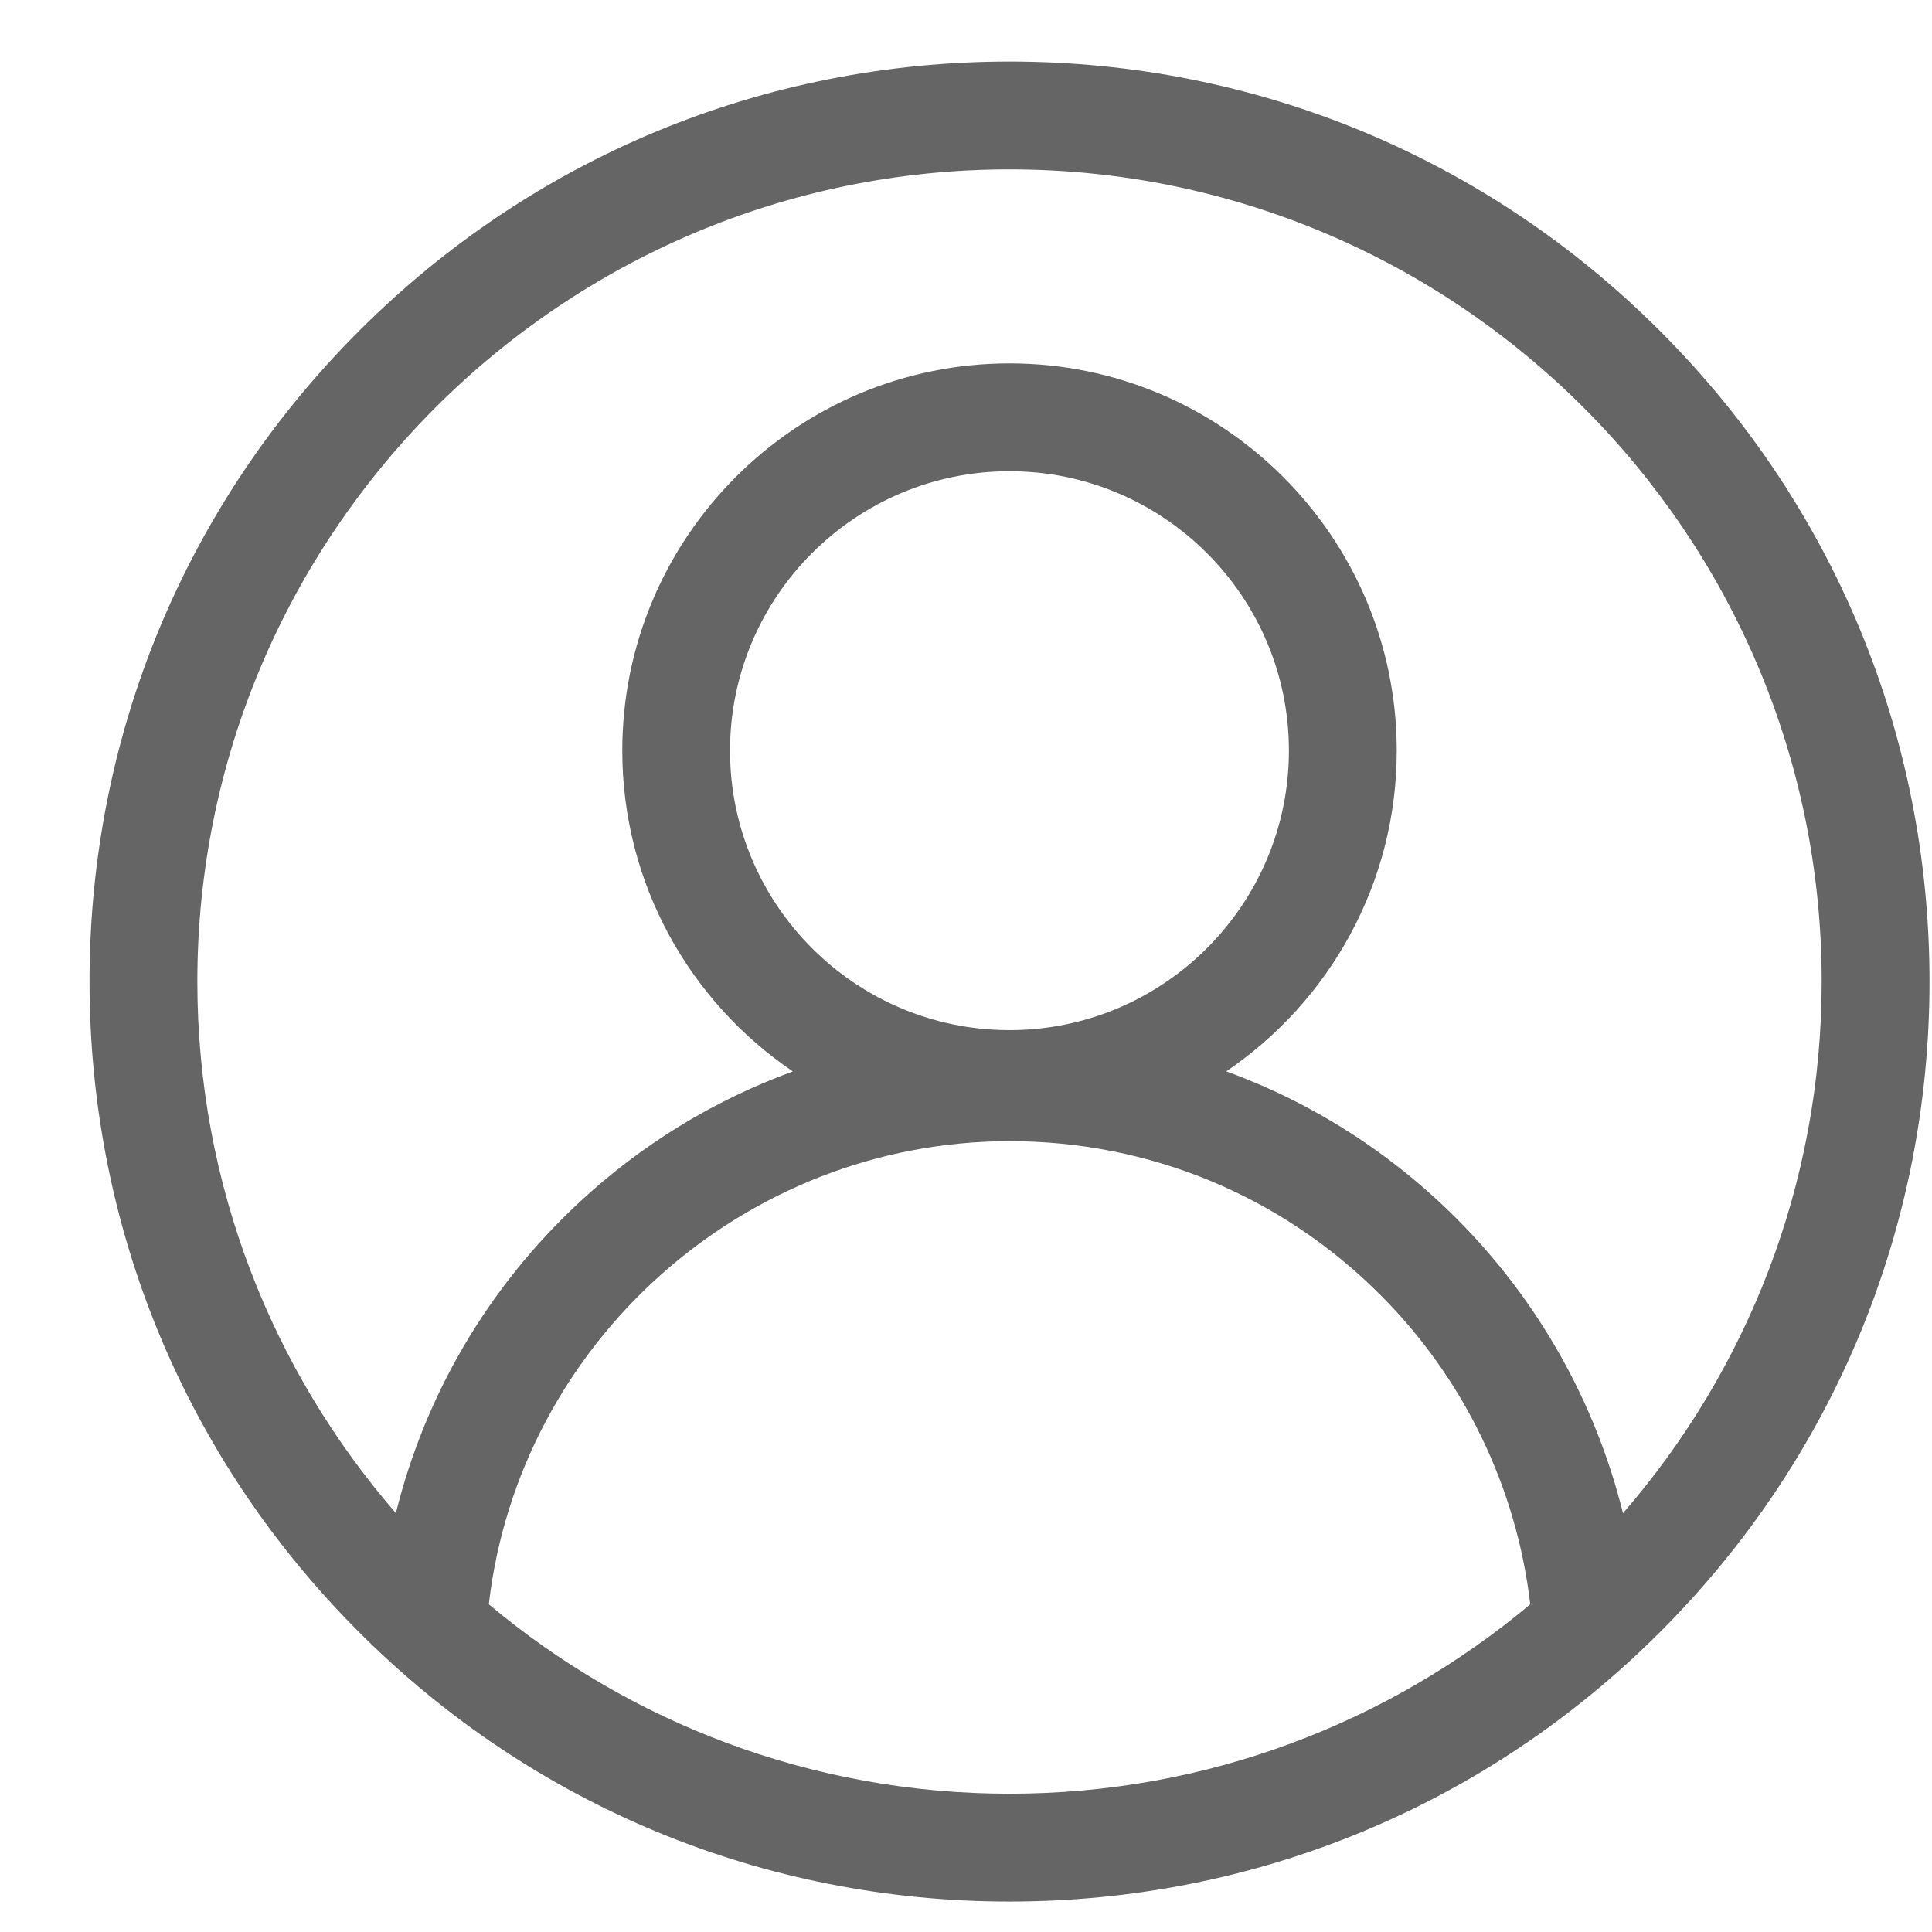 <svg width="21" height="21" viewBox="0 0 21 21" fill="none" xmlns="http://www.w3.org/2000/svg">
<g clip-path="url(#clip0_227_24151)">
<path d="M18.044 3.598C16.155 1.709 13.644 0.669 10.973 0.669C8.302 0.669 5.79 1.709 3.902 3.598C2.013 5.487 0.973 7.998 0.973 10.669C0.973 13.34 2.013 15.851 3.902 17.74C5.79 19.629 8.302 20.669 10.973 20.669C13.644 20.669 16.155 19.629 18.044 17.74C19.933 15.851 20.973 13.34 20.973 10.669C20.973 7.998 19.933 5.487 18.044 3.598ZM5.313 17.438C5.643 14.597 8.086 12.404 10.973 12.404C12.495 12.404 13.926 12.996 15.002 14.073C15.912 14.982 16.485 16.17 16.633 17.438C15.099 18.723 13.125 19.497 10.973 19.497C8.821 19.497 6.846 18.723 5.313 17.438ZM10.973 11.197C9.298 11.197 7.935 9.834 7.935 8.159C7.935 6.485 9.298 5.122 10.973 5.122C12.647 5.122 14.01 6.485 14.01 8.159C14.01 9.834 12.647 11.197 10.973 11.197ZM17.641 16.448C17.343 15.244 16.72 14.134 15.831 13.244C15.111 12.524 14.258 11.984 13.329 11.645C14.446 10.888 15.182 9.608 15.182 8.159C15.182 5.838 13.293 3.95 10.973 3.95C8.652 3.95 6.764 5.838 6.764 8.159C6.764 9.608 7.5 10.889 8.618 11.646C7.763 11.958 6.971 12.44 6.291 13.074C5.305 13.992 4.621 15.162 4.303 16.447C2.959 14.897 2.145 12.876 2.145 10.669C2.145 5.801 6.105 1.841 10.973 1.841C15.841 1.841 19.801 5.801 19.801 10.669C19.801 12.877 18.986 14.898 17.641 16.448Z" fill="#656565"/>
</g>
<defs>
<clipPath id="clip0_227_24151">
<rect width="20" height="20" fill="white" transform="translate(0.973 0.669)"/>
</clipPath>
</defs>
</svg>
